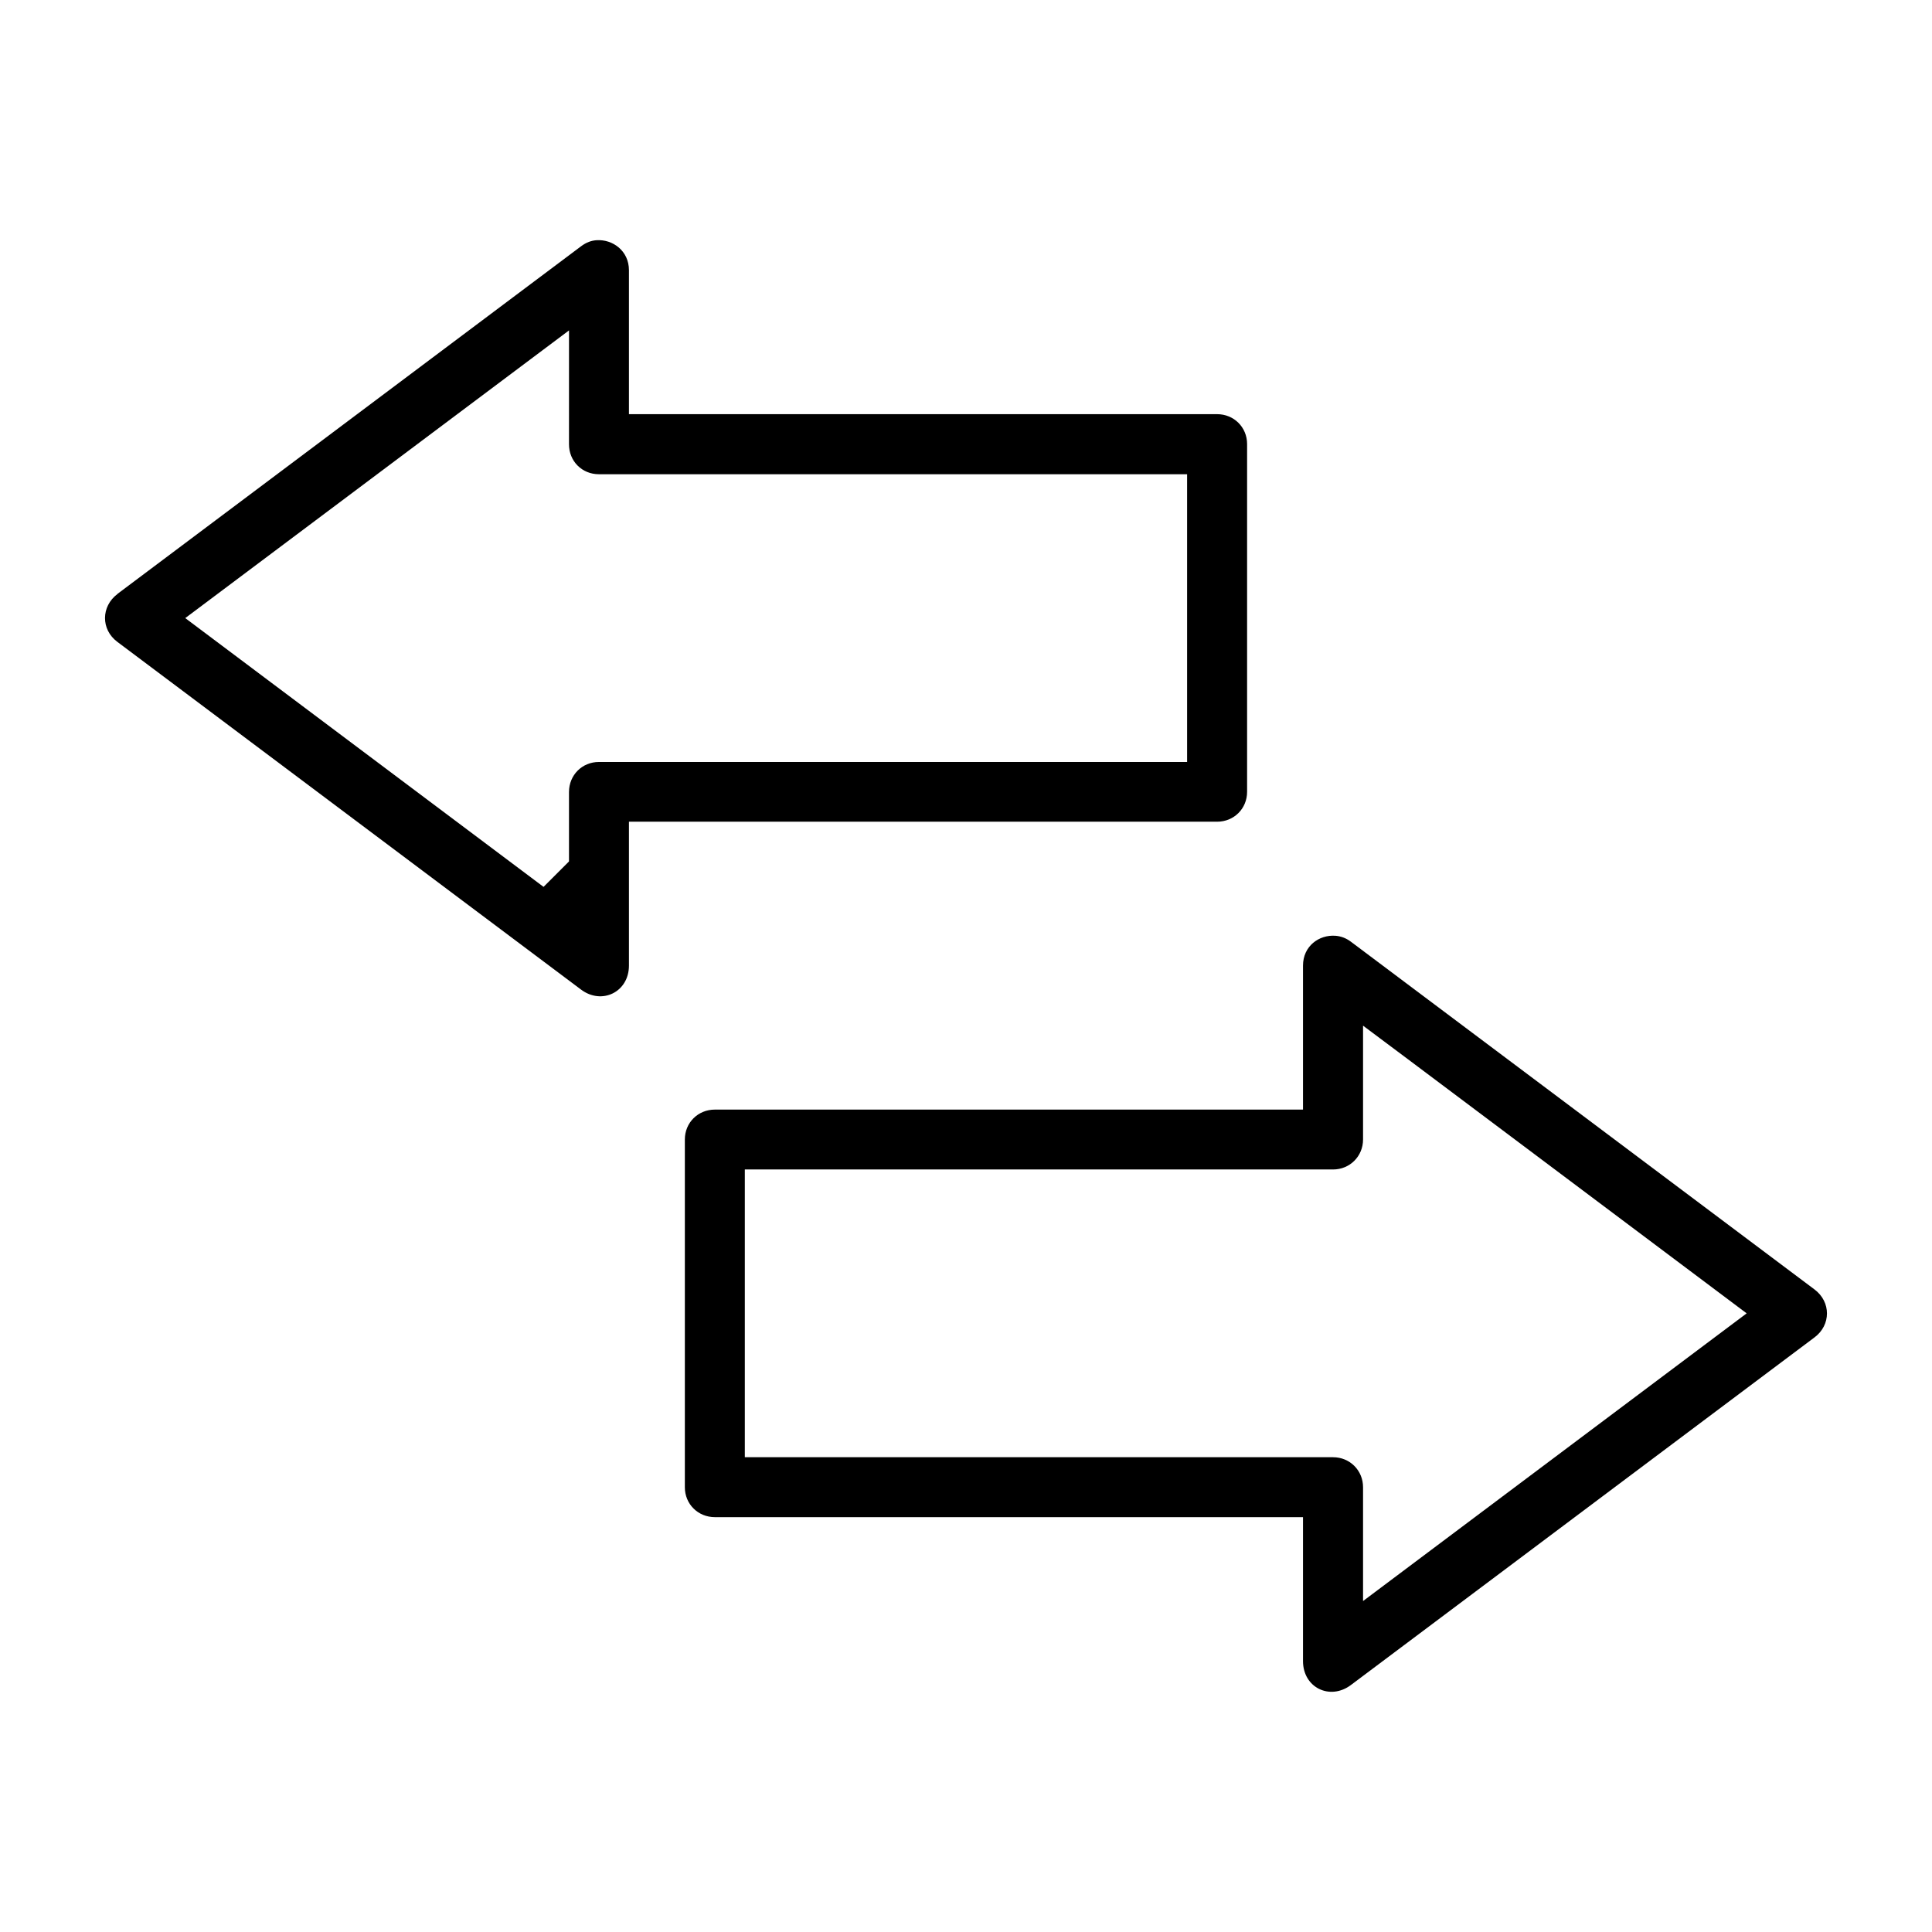<?xml version="1.0" encoding="UTF-8"?>
<!-- Uploaded to: ICON Repo, www.svgrepo.com, Generator: ICON Repo Mixer Tools -->
<svg fill="#000000" width="800px" height="800px" version="1.1" viewBox="144 144 512 512" xmlns="http://www.w3.org/2000/svg">
 <path d="m302.11 207.66c4.207-0.281 8.566 2.758 8.566 7.957v38.141h155.86c4.477 0 7.957 3.469 7.957 7.926v92.152c0 4.461-3.481 7.926-7.957 7.926h-155.86v38.113c0 7.055-7.203 10.508-12.699 6.371l-122.89-92.152c-4.371-3.273-4.328-9.379 0.031-12.668v-0.031l122.86-92.125c1.406-1.051 2.758-1.527 4.133-1.613zm-7.316 23.902-101.7 76.238 94.953 71.23 6.742-6.742v-18.402c0-4.477 3.469-7.957 7.926-7.957h155.88v-76.254h-155.88c-4.477 0-7.926-3.453-7.926-7.926zm203.05 160.42c1.422 0.105 2.801 0.562 4.164 1.586l122.86 92.152c4.402 3.305 4.387 9.426 0 12.699l-122.86 92.125c-5.543 4.164-12.699 0.711-12.699-6.344v-38.141h-155.86c-4.477 0-7.957-3.469-7.957-7.926v-92.152c0-4.461 3.481-7.926 7.957-7.926h155.86v-38.141c0-5.246 4.312-8.223 8.535-7.926zm7.379 23.828v30.156c0 4.461-3.496 7.957-7.957 7.957h-155.88v76.254h155.88c4.461 0 7.957 3.496 7.957 7.957v30.156l101.66-76.238-89.812-67.379z"/>
</svg>